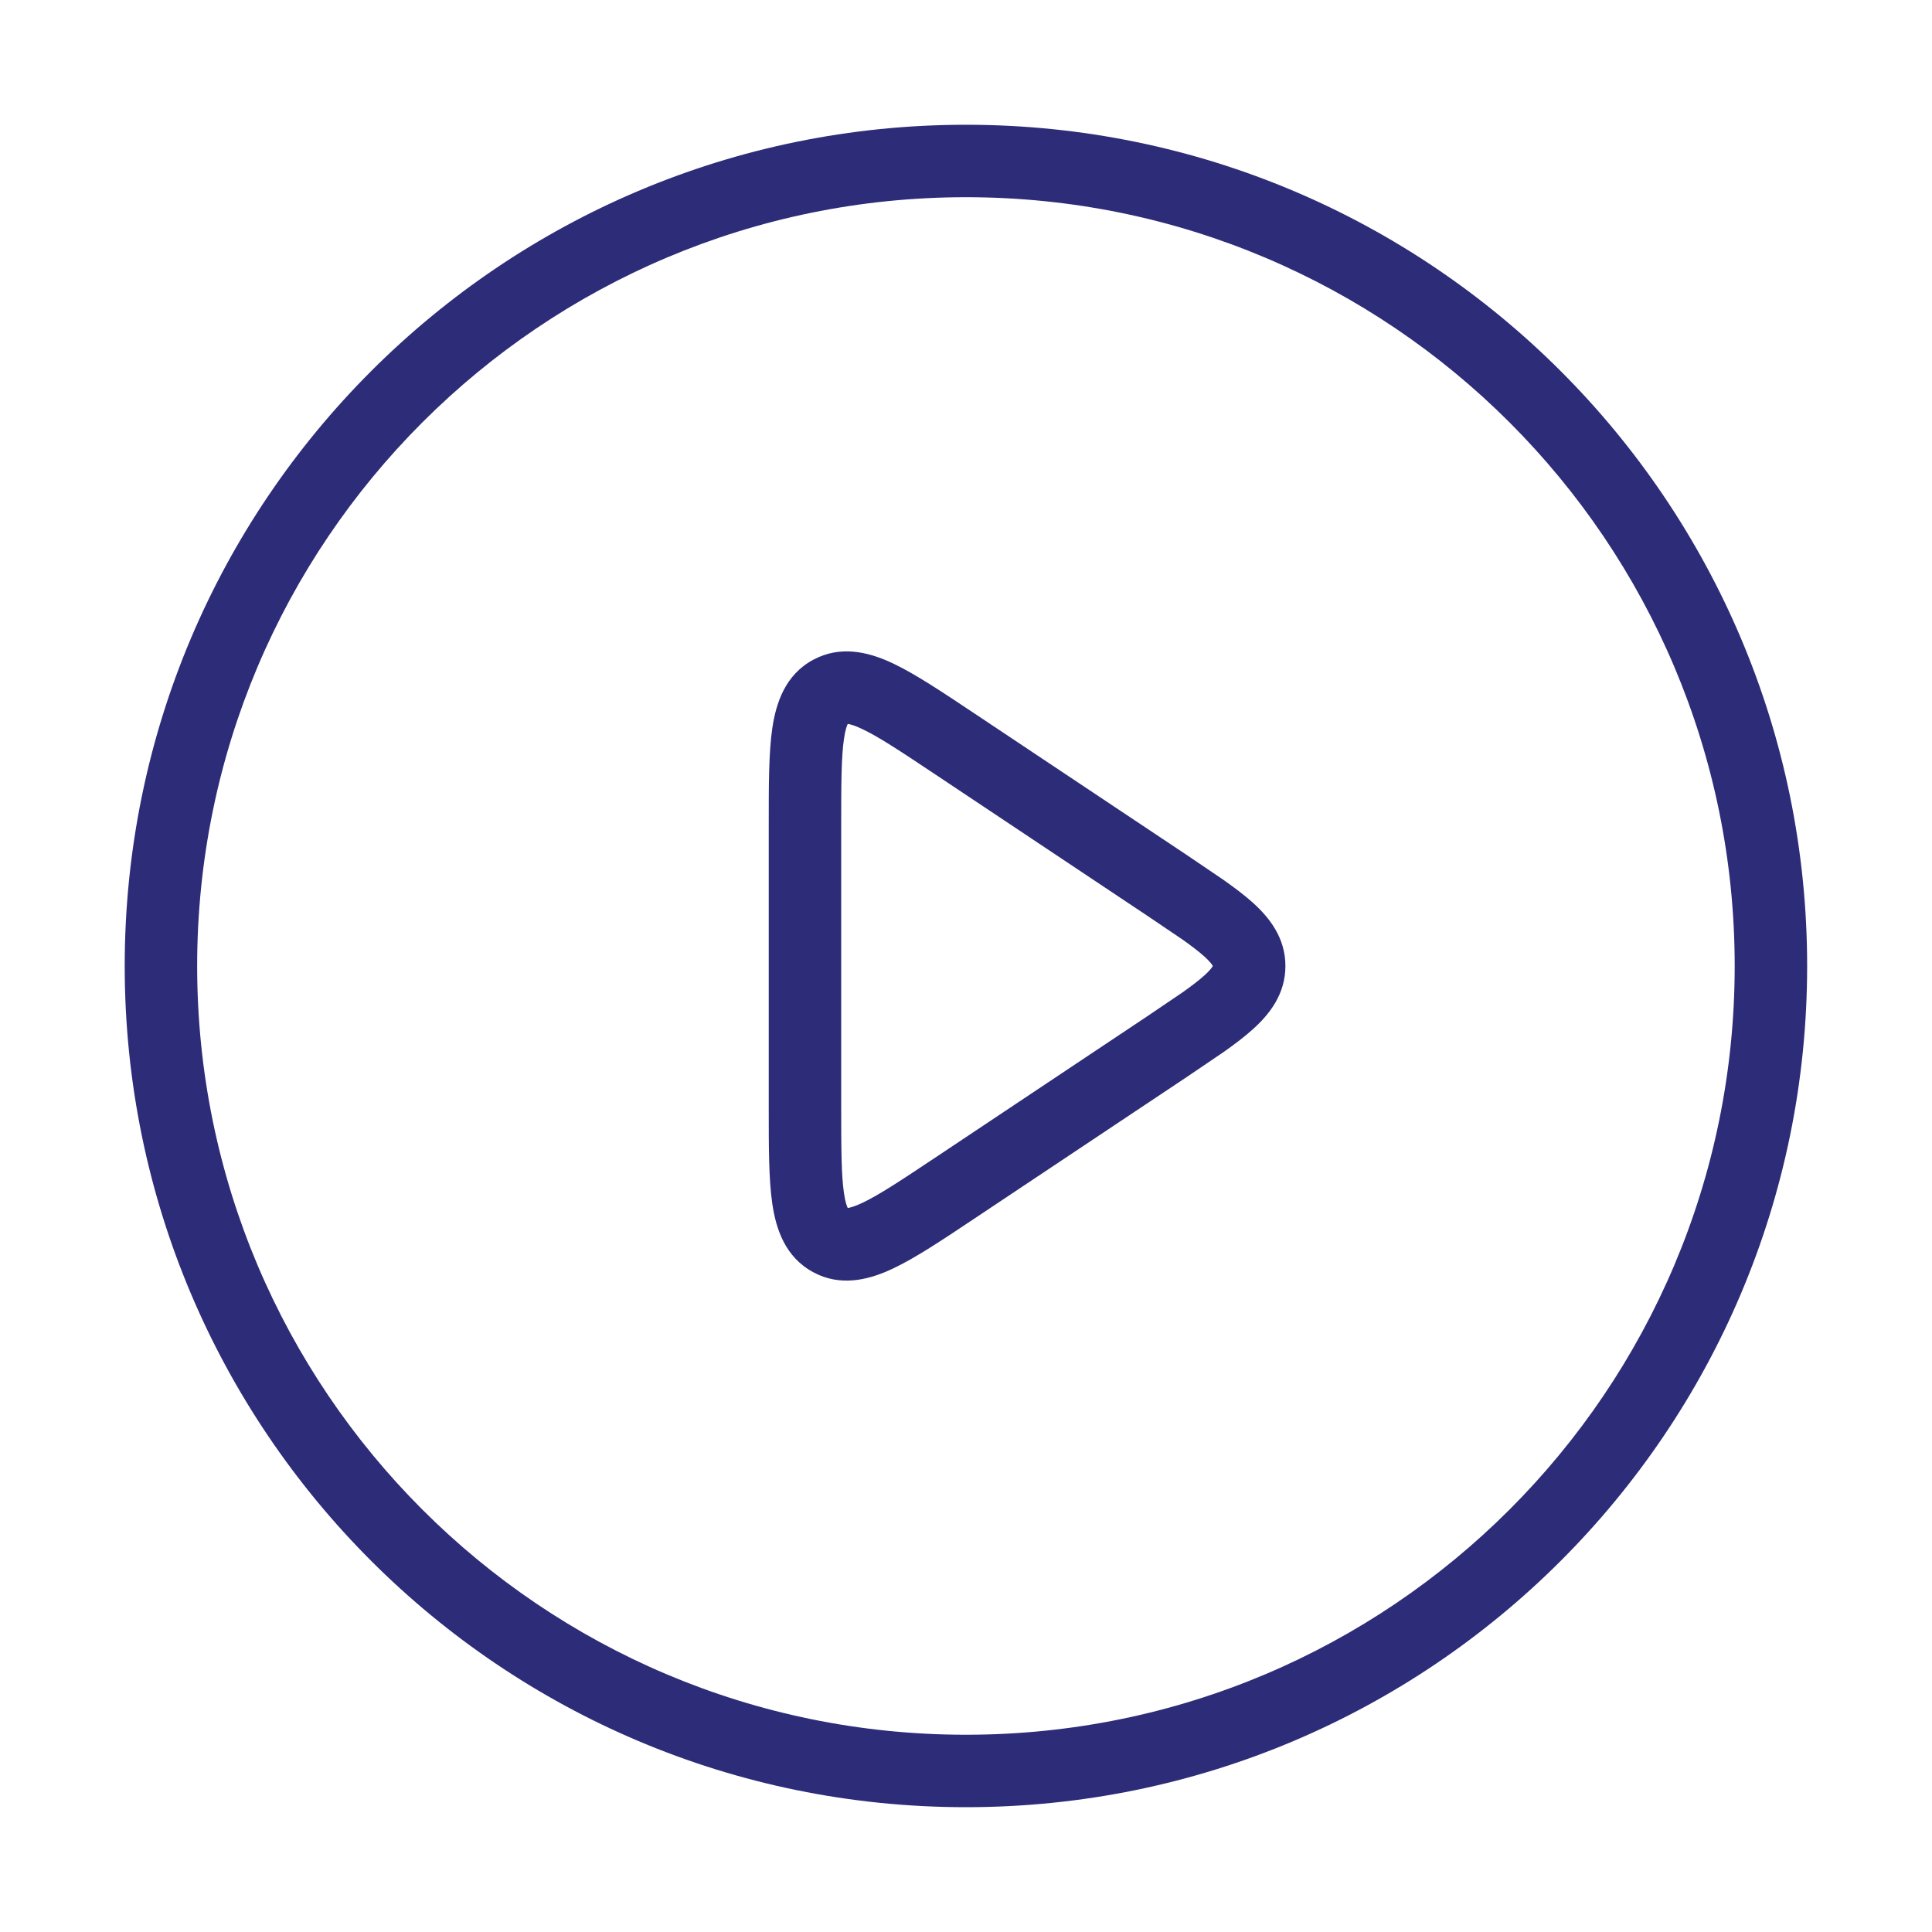 <svg width="40" height="40" viewBox="0 0 40 40" fill="none" xmlns="http://www.w3.org/2000/svg">
<path d="M19.999 2.583C29.618 2.583 37.415 10.381 37.415 20C37.415 29.619 29.618 37.416 19.999 37.416C10.38 37.416 2.582 29.619 2.582 20C2.582 10.381 10.38 2.583 19.999 2.583ZM19.999 4.083C11.209 4.083 4.082 11.21 4.082 20C4.082 28.79 11.209 35.916 19.999 35.916C28.789 35.916 35.915 28.79 35.915 20C35.915 11.21 28.789 4.083 19.999 4.083ZM16.95 13.605C17.5 13.366 18.049 13.528 18.49 13.736C18.96 13.959 19.528 14.34 20.191 14.782L24.586 17.712L25.344 18.226C25.573 18.388 25.776 18.542 25.942 18.692C26.286 19.003 26.613 19.419 26.613 20C26.613 20.581 26.286 20.996 25.942 21.307C25.776 21.457 25.573 21.612 25.344 21.774L24.586 22.288L20.191 25.218C19.529 25.66 18.96 26.041 18.49 26.263C18.049 26.471 17.5 26.634 16.95 26.395L16.84 26.341C16.253 26.027 16.066 25.44 15.99 24.925C15.914 24.41 15.916 23.726 15.916 22.93V17.07C15.916 16.273 15.914 15.589 15.99 15.074C16.067 14.559 16.253 13.972 16.84 13.658L16.95 13.605ZM17.552 14.988C17.533 15.026 17.5 15.113 17.474 15.294C17.418 15.672 17.416 16.223 17.416 17.07V22.93C17.416 23.777 17.418 24.328 17.474 24.706C17.5 24.886 17.532 24.972 17.552 25.01C17.594 25.005 17.684 24.984 17.85 24.906C18.195 24.743 18.654 24.44 19.359 23.97L23.754 21.04L24.479 20.549C24.672 20.412 24.822 20.298 24.938 20.193C25.046 20.095 25.09 20.034 25.107 20.005C25.108 20.003 25.109 20 25.109 19.999C25.109 19.998 25.108 19.996 25.107 19.994C25.09 19.965 25.046 19.904 24.938 19.806C24.822 19.701 24.672 19.587 24.479 19.45L23.754 18.96L19.359 16.03C18.654 15.56 18.196 15.256 17.85 15.093C17.684 15.014 17.594 14.993 17.552 14.988Z" fill="#2D2C78"/>
</svg>

